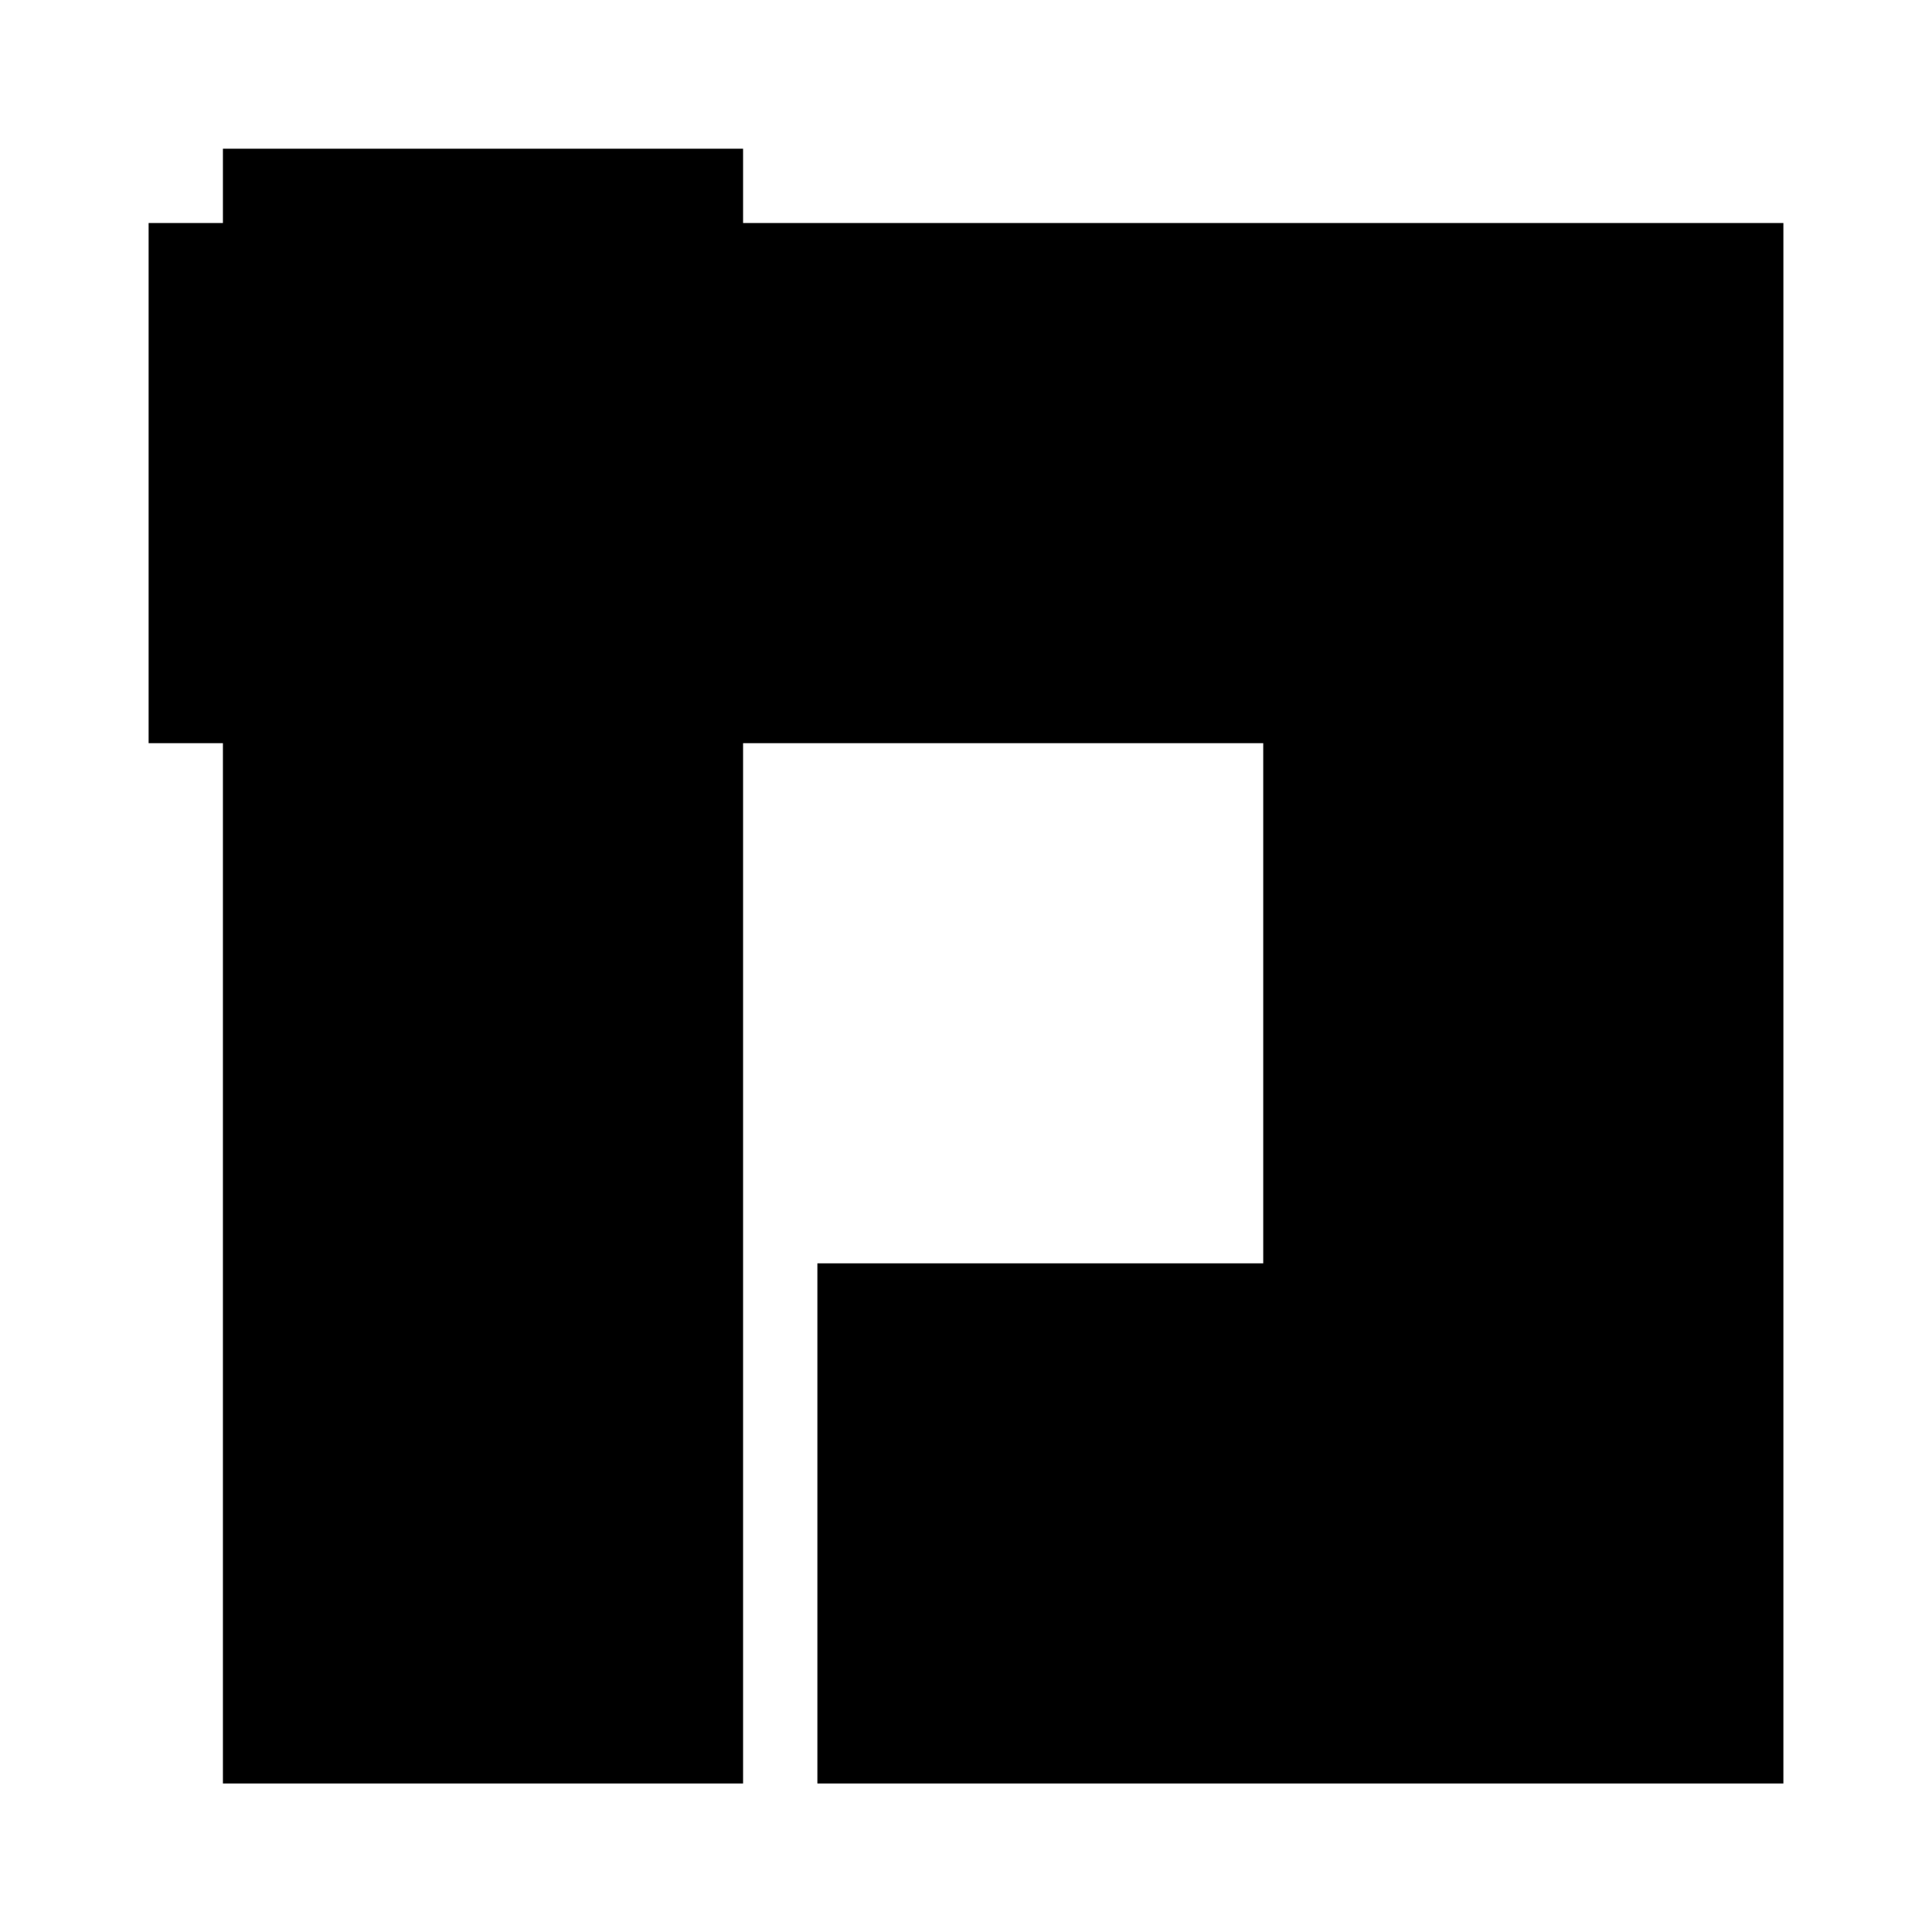 <?xml version="1.0" encoding="UTF-8" standalone="no"?>
<!-- Created with Inkscape (http://www.inkscape.org/) -->
<svg
   xmlns:svg="http://www.w3.org/2000/svg"
   xmlns="http://www.w3.org/2000/svg"
   version="1.0"
   width="260"
   height="260"
   id="svg2">
  <defs
     id="defs4" />
  <g
     transform="translate(30,-812.362)"
     id="layer1">
    <path
       d="M 0,832.375 L 0,842.375 L -10,842.375 L -10,912.375 L 0,912.375 L 0,1052.375 L 70,1052.375 L 70,982.375 L 70,912.375 L 140,912.375 L 140,982.375 L 80,982.375 L 80,1052.375 L 210,1052.375 L 210,842.375 L 70,842.375 L 70,832.375 L 0,832.375 z "
       style="opacity:1;fill:#000000;fill-opacity:1;fill-rule:nonzero;stroke:none;stroke-width:20;stroke-linecap:round;stroke-linejoin:round;stroke-miterlimit:4;stroke-dasharray:none;stroke-opacity:1"
       id="rect2160" />
  </g>
</svg>
